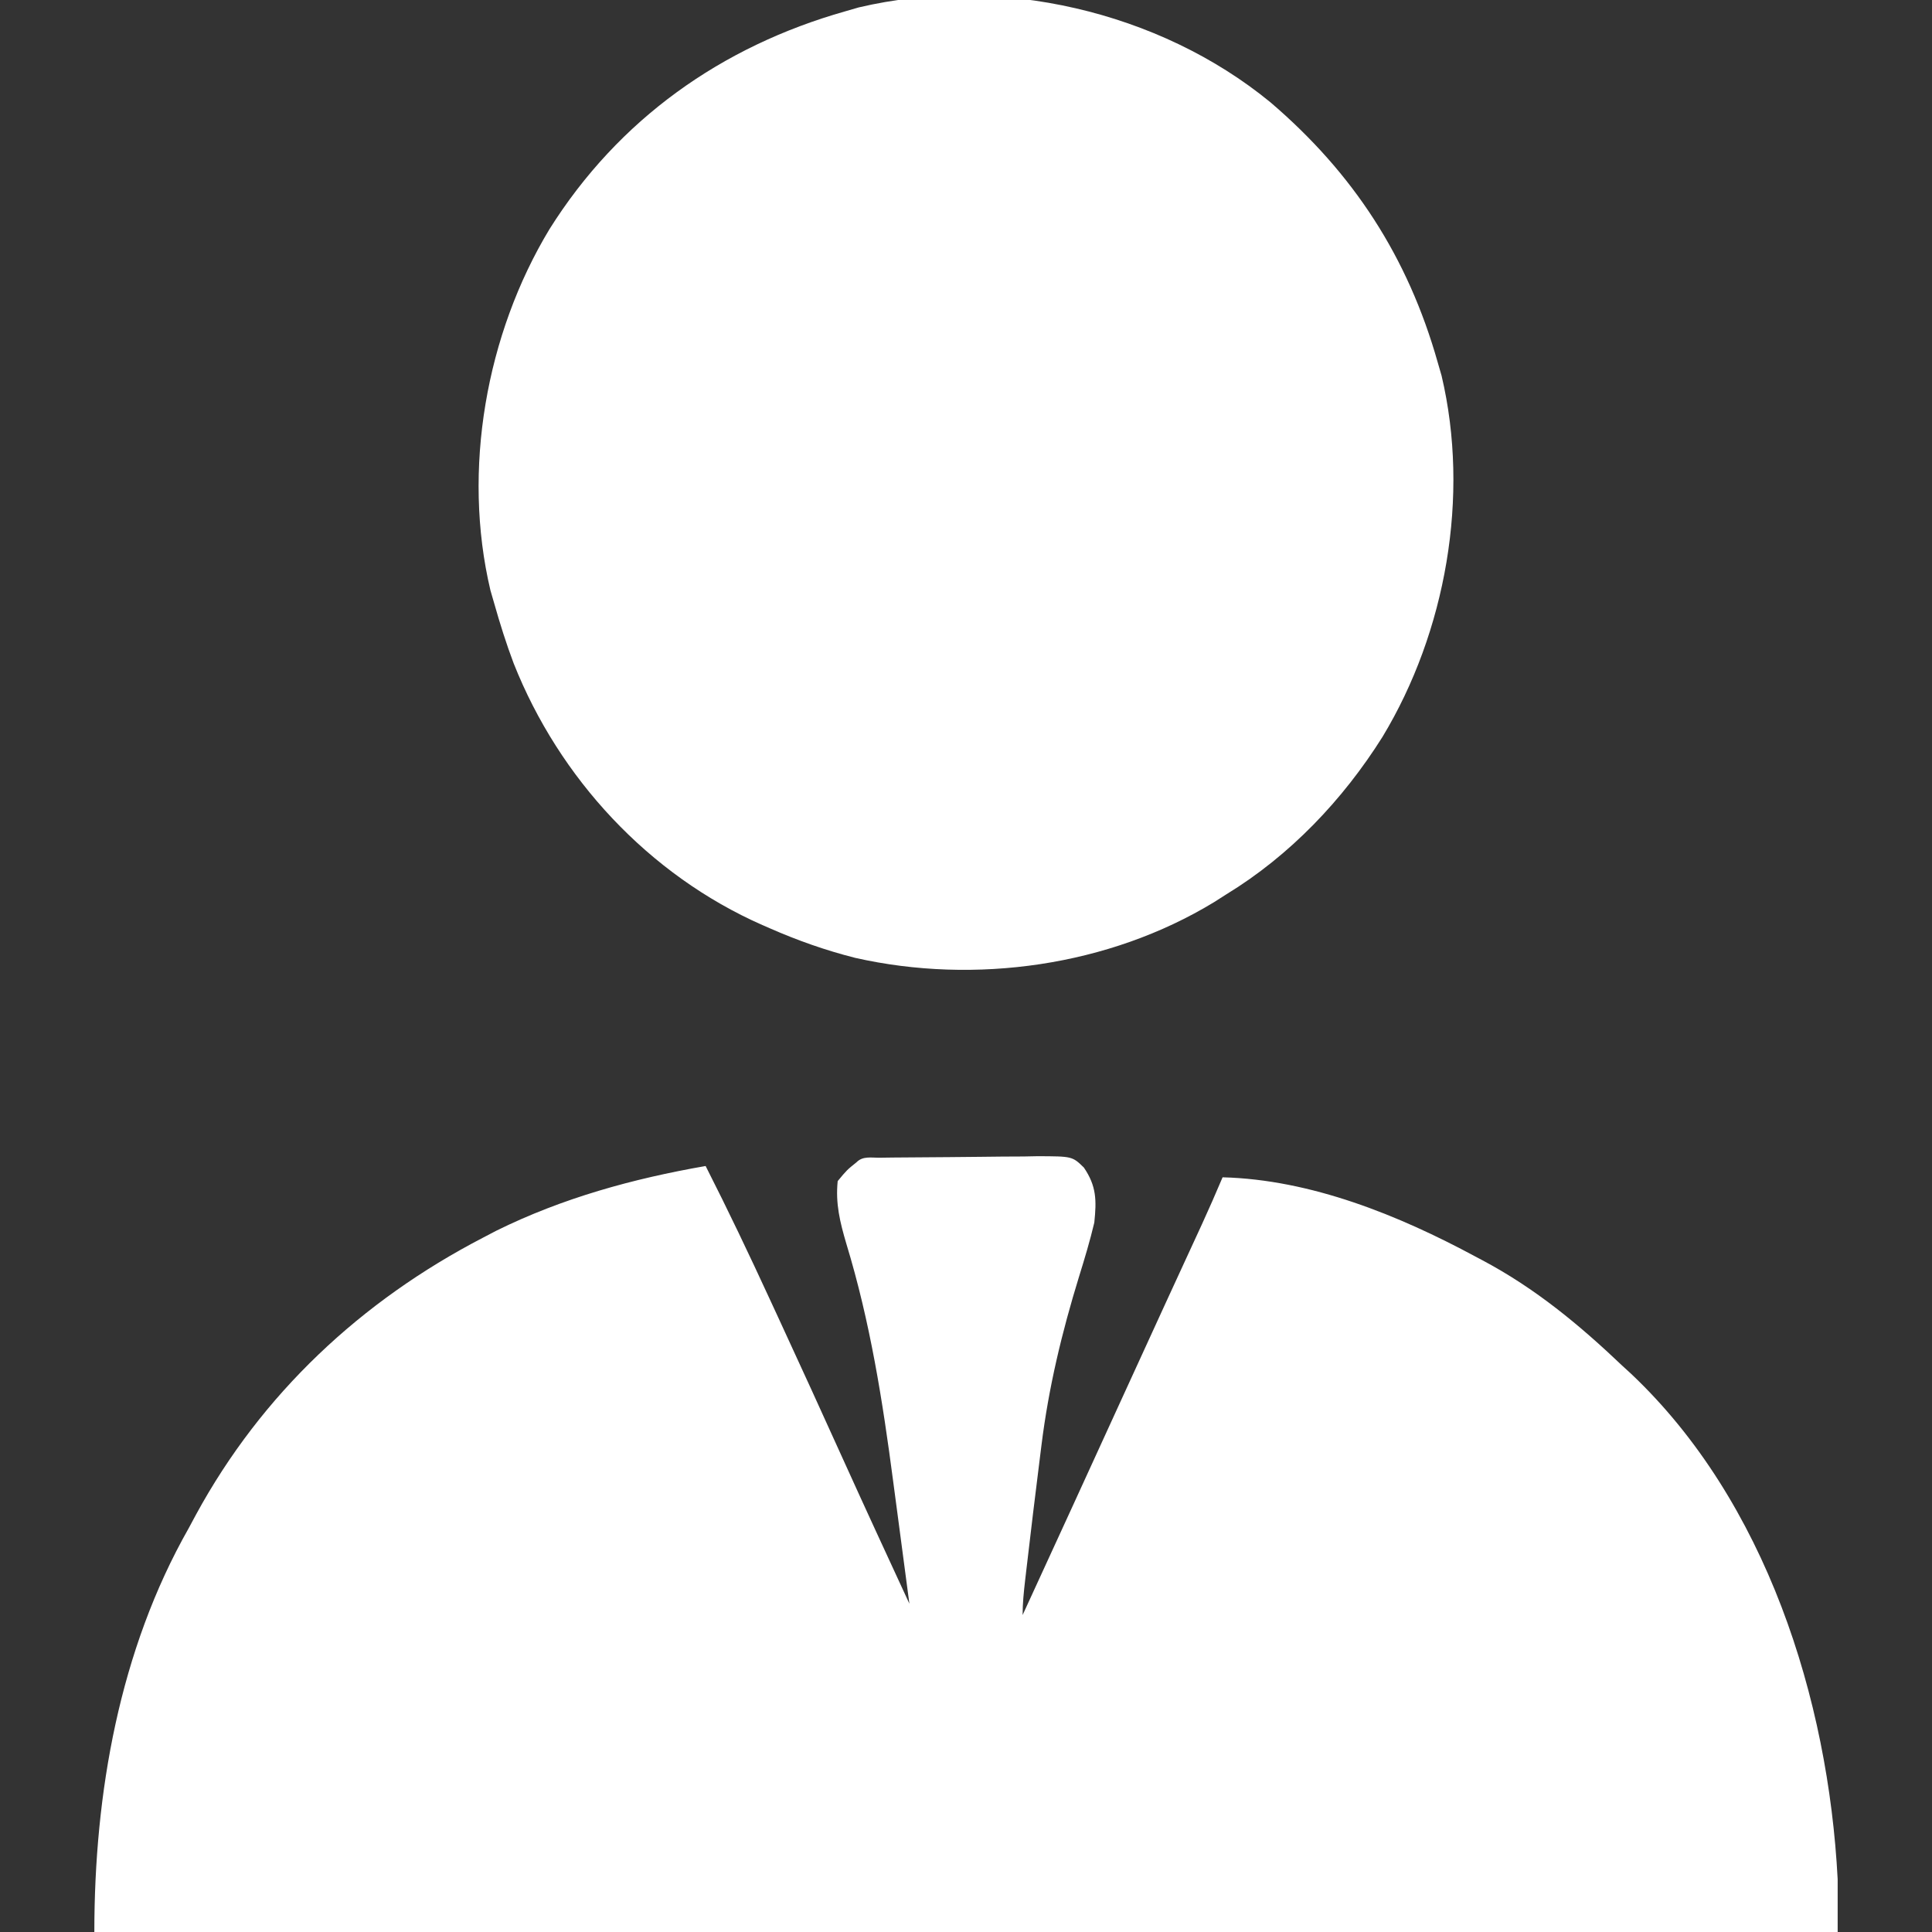 <svg width="100" height="100" viewBox="0 0 100 100" fill="none" xmlns="http://www.w3.org/2000/svg">
<rect x="0" y="0" width="100" height="100" fill="#333333" stroke="none"/>
<g clip-path="url(#clip0_2394_6681)">
<path d="M45.542 59.923C45.758 59.92 45.974 59.917 46.196 59.914C47.186 59.905 48.175 59.897 49.165 59.892C49.688 59.89 50.21 59.885 50.733 59.877C51.484 59.866 52.236 59.861 52.988 59.859C53.338 59.852 53.338 59.852 53.696 59.845C55.501 59.85 55.501 59.85 56.1 60.431C56.758 61.395 56.76 62.13 56.641 63.281C56.417 64.228 56.138 65.152 55.85 66.081C54.962 68.967 54.279 71.804 53.906 74.805C53.887 74.96 53.867 75.115 53.847 75.275C53.594 77.29 53.349 79.305 53.116 81.321C53.097 81.482 53.078 81.644 53.059 81.81C52.99 82.408 52.93 82.991 52.93 83.594C54.624 79.909 56.318 76.223 58.002 72.533C58.762 70.869 59.524 69.206 60.288 67.544C60.364 67.379 60.44 67.214 60.518 67.044C60.886 66.245 61.254 65.446 61.622 64.647C61.755 64.357 61.889 64.068 62.022 63.779C62.111 63.585 62.111 63.585 62.203 63.387C62.575 62.576 62.933 61.759 63.281 60.937C67.853 61.055 72.394 62.899 76.367 65.039C76.486 65.102 76.604 65.164 76.726 65.229C79.47 66.686 81.746 68.572 83.984 70.703C84.132 70.838 84.28 70.974 84.432 71.113C91.399 77.699 94.633 87.929 95.117 97.266C95.117 98.168 95.117 99.07 95.117 100C65.34 100 35.562 100 4.883 100C4.883 92.821 6.179 85.414 9.766 79.102C9.891 78.869 10.016 78.637 10.141 78.404C13.547 72.142 18.699 67.331 25 64.062C25.225 63.945 25.45 63.827 25.682 63.705C29.111 62.01 32.769 61.006 36.523 60.352C37.684 62.636 38.783 64.946 39.856 67.273C40.019 67.626 40.182 67.978 40.345 68.331C41.462 70.749 42.57 73.171 43.667 75.598C44.788 78.074 45.929 80.541 47.07 83.008C46.882 81.573 46.691 80.138 46.5 78.703C46.41 78.036 46.322 77.369 46.234 76.702C45.683 72.504 45.044 68.433 43.807 64.377C43.478 63.258 43.239 62.301 43.359 61.133C43.835 60.559 43.835 60.559 44.336 60.156C44.667 59.825 45.088 59.929 45.542 59.923Z" fill="white"/>
<path d="M65.752 5.291C70.056 8.965 72.874 13.311 74.414 18.75C74.481 18.98 74.548 19.21 74.616 19.447C76.088 25.675 74.841 32.71 71.555 38.145C69.506 41.404 66.768 44.281 63.477 46.289C63.267 46.423 63.058 46.556 62.842 46.694C57.4 50.006 50.468 50.98 44.261 49.578C42.74 49.193 41.279 48.678 39.844 48.047C39.716 47.992 39.588 47.936 39.457 47.879C33.579 45.284 28.948 40.289 26.588 34.337C26.205 33.321 25.882 32.294 25.586 31.25C25.519 31.02 25.453 30.79 25.384 30.553C23.912 24.325 25.159 17.29 28.445 11.855C32.017 6.173 37.339 2.402 43.75 0.586C43.98 0.519 44.21 0.453 44.447 0.384C51.706 -1.331 60.002 0.575 65.752 5.291Z" fill="white"/>
</g>
<defs>
<clipPath id="clip0_2394_6681">
<rect width="100" height="100" fill="white"/>
</clipPath>
</defs>
</svg>

